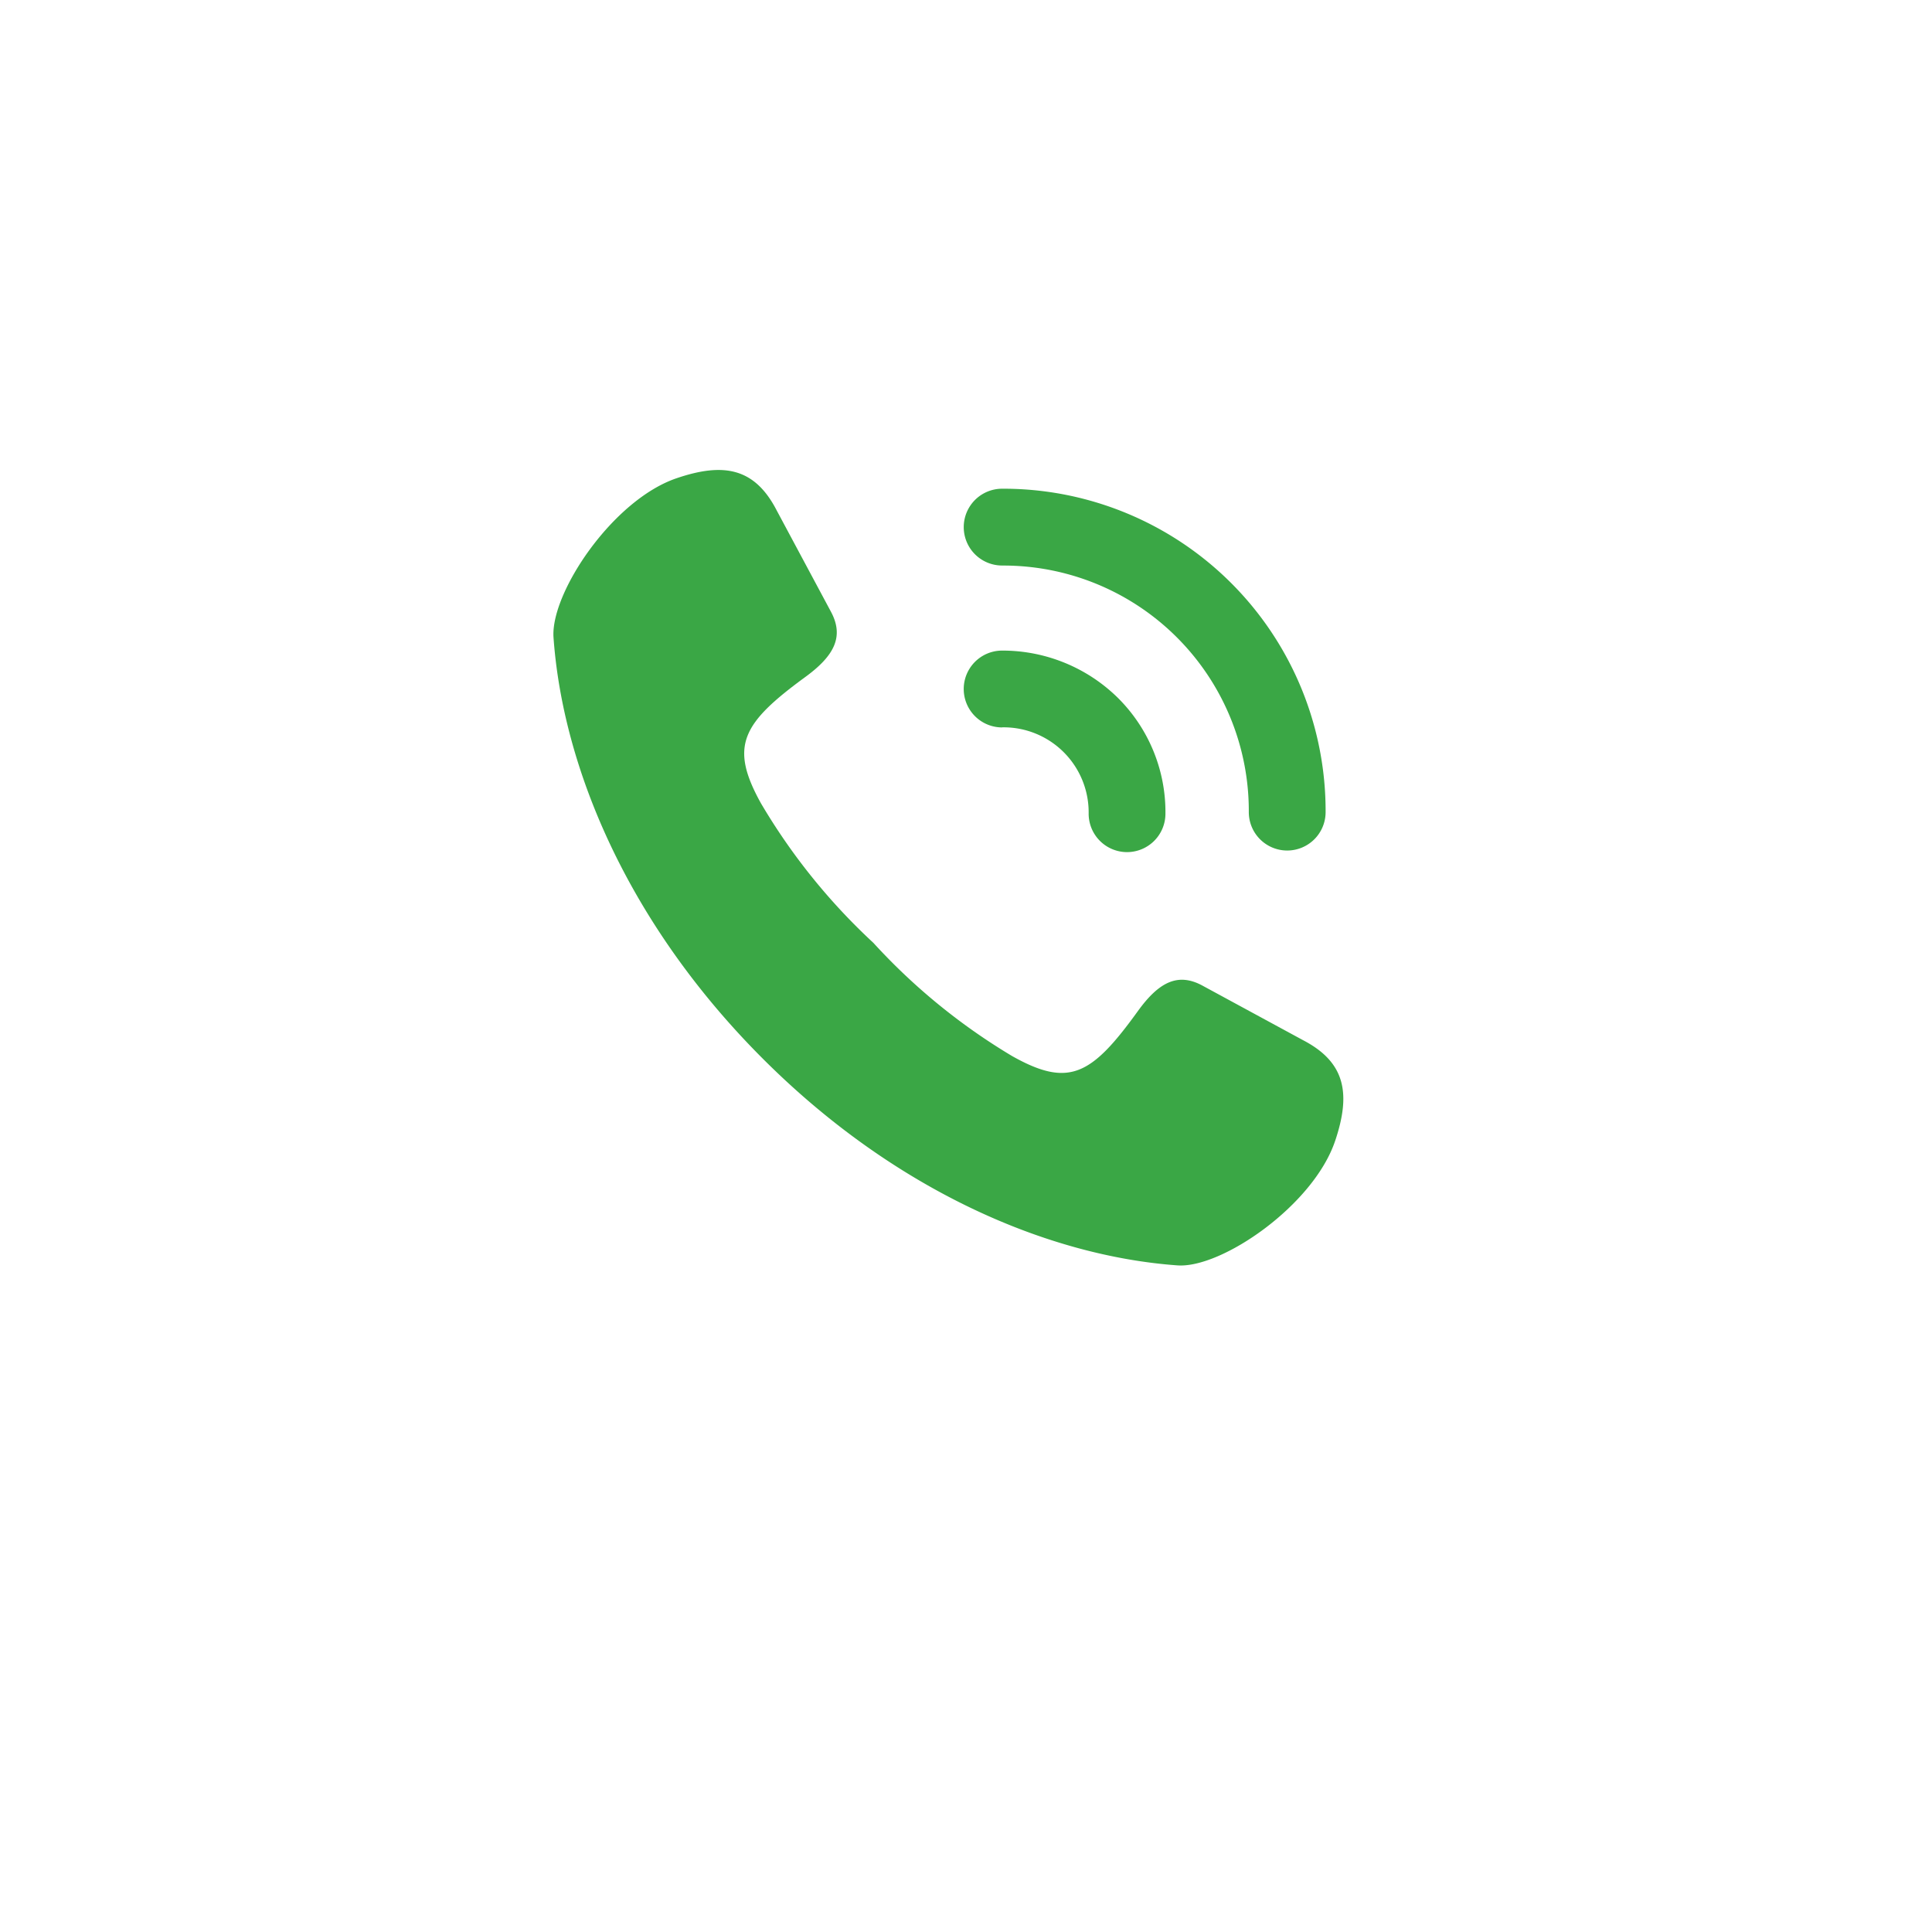 <svg xmlns="http://www.w3.org/2000/svg" xmlns:xlink="http://www.w3.org/1999/xlink" width="74" height="74" viewBox="0 0 74 74">
  <defs>
    <filter id="Ellipse_467" x="0" y="0" width="74" height="74" filterUnits="userSpaceOnUse">
      <feOffset dy="3" input="SourceAlpha"/>
      <feGaussianBlur stdDeviation="3" result="blur"/>
      <feFlood flood-opacity="0.161"/>
      <feComposite operator="in" in2="blur"/>
      <feComposite in="SourceGraphic"/>
    </filter>
  </defs>
  <g id="Group_14200" data-name="Group 14200" transform="translate(-454 -6116)">
    <g id="Group_14199" data-name="Group 14199">
      <g transform="matrix(1, 0, 0, 1, 454, 6116)" filter="url(#Ellipse_467)">
        <circle id="Ellipse_467-2" data-name="Ellipse 467" cx="28" cy="28" r="28" transform="translate(9 6)" fill="#fff"/>
      </g>
      <path id="Path_865" data-name="Path 865" d="M205.668,131.288c-.831,2.472-4.355,4.888-6.039,4.767-4.92-.354-10.83-2.833-15.956-7.992s-7.589-11.106-7.942-16.057c-.121-1.694,2.257-5.265,4.713-6.1,1.781-.606,2.985-.418,3.835,1.232l2.078,3.88c.506.944.14,1.679-.972,2.493-2.442,1.786-2.925,2.653-1.709,4.845a23.627,23.627,0,0,0,4.308,5.347,23.524,23.524,0,0,0,5.313,4.335c2.178,1.224,3.039.738,4.814-1.72.808-1.119,1.538-1.488,2.477-.978l3.855,2.091c1.64.855,1.827,2.067,1.225,3.859Z" transform="translate(299.47 6028.412)" fill="#3aa745"/>
    </g>
    <path id="Path_866" data-name="Path 866" d="M358.334,116.8a.257.257,0,0,1,.04,0,9.4,9.4,0,0,1,9.4,9.438,1.471,1.471,0,0,0,1.466,1.477h.005a1.472,1.472,0,0,0,1.471-1.466,12.344,12.344,0,0,0-12.392-12.392,1.471,1.471,0,0,0,.005,2.942Z" transform="translate(134.058 6020.862)" fill="#3aa745"/>
    <path id="Path_867" data-name="Path 867" d="M358.336,187.52c.014,0,.028,0,.04,0h0a3.258,3.258,0,0,1,3.266,3.293A1.472,1.472,0,0,0,363.1,192.3h.012a1.472,1.472,0,0,0,1.471-1.459,6.165,6.165,0,0,0-1.816-4.444,6.3,6.3,0,0,0-4.444-1.816,1.471,1.471,0,0,0,.011,2.943Z" transform="translate(134.056 5956.338)" fill="#3aa745"/>
  </g>
</svg>

